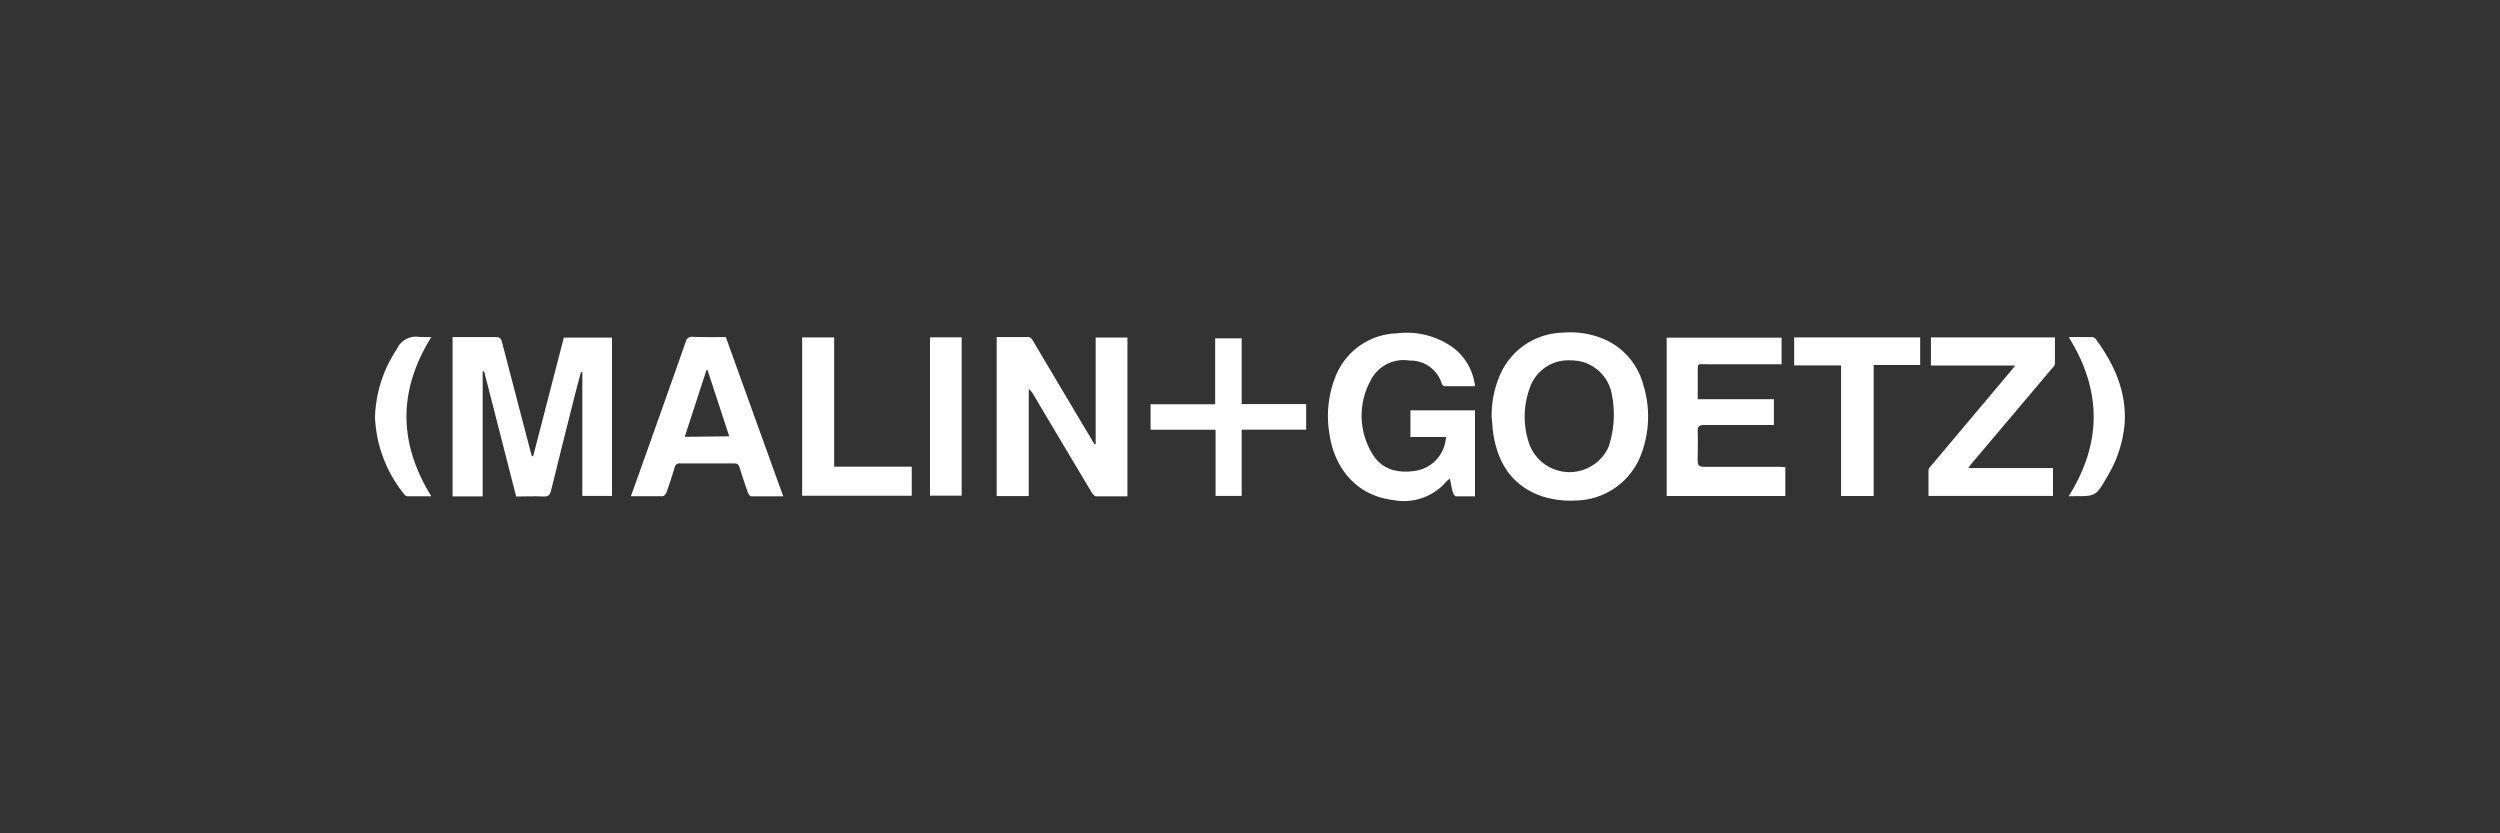 <svg id="Layer_1" data-name="Layer 1" xmlns="http://www.w3.org/2000/svg" viewBox="0 0 300 100"><rect x="0" y="0" width="300" height="100" fill="#333333" stroke="none"/><defs><style>.cls-1{fill:#fff;}</style></defs><path class="cls-1" d="M57.92,44.57v15H54.31V40.45h2.2c1,0,2,0,3,0,.47,0,.62.17.73.59,1.16,4.52,2.35,9,3.53,13.53,0,.06,0,.12.2.21l3.69-14.27h5.78v19H69.88V44.66l-.17,0c-.22.85-.45,1.69-.67,2.53Q67.57,53,66.12,58.89c-.12.5-.31.71-.87.69-1.08-.06-2.18,0-3.31,0l-3.84-15Z"/><path class="cls-1" d="M131.48,53.29V40.5h3.81V59.56c-1.27,0-2.51,0-3.76,0-.18,0-.41-.27-.53-.47q-3.51-5.87-7-11.75a1.89,1.89,0,0,0-.55-.64V59.53H119.6V40.45c1.31,0,2.59,0,3.87,0,.17,0,.37.26.48.44q3.49,5.88,7,11.77l.4.66Z"/><path class="cls-1" d="M177,46.34c-1.3,0-2.49,0-3.69,0A.53.53,0,0,1,173,46a3.92,3.92,0,0,0-3.84-2.73,4.42,4.42,0,0,0-4.67,2.36,8.78,8.78,0,0,0,.15,8.76c1.12,1.92,3,2.43,5.12,2.12a4.32,4.32,0,0,0,3.66-3.39c.06-.2.07-.41.12-.68h-4.29v-3.2H177V59.56c-.75,0-1.51,0-2.26,0-.14,0-.33-.25-.38-.42-.15-.53-.25-1.09-.38-1.72-.18.16-.3.24-.39.34A6.74,6.74,0,0,1,167.15,60c-4.59-.56-7.07-4.08-7.61-7.89a12.79,12.79,0,0,1,.75-7A8.18,8.18,0,0,1,167.64,40a9.53,9.53,0,0,1,6.7,1.69A6.72,6.72,0,0,1,177,46.34Z"/><path class="cls-1" d="M179,50a12.18,12.18,0,0,1,1.07-5.16,8.4,8.4,0,0,1,7.48-4.92,10.35,10.35,0,0,1,4.38.56,8.27,8.27,0,0,1,5.28,5.75,12.81,12.81,0,0,1-.22,8.16,8.54,8.54,0,0,1-7.84,5.67,11.3,11.3,0,0,1-4-.47c-3.53-1.17-5.31-3.78-5.92-7.31C179.1,51.55,179.08,50.78,179,50Zm14.35-3a4.92,4.92,0,0,0-4.79-3.75,4.87,4.87,0,0,0-5,3.35,9.93,9.93,0,0,0,0,6.8,5.14,5.14,0,0,0,9.48.2A12.26,12.26,0,0,0,193.36,47.05Z"/><path class="cls-1" d="M214.24,56.05v3.47H200v-19h13.79v3.19H204.9c-1.32,0-1.16-.21-1.17,1.19,0,1,0,1.91,0,3h9.14V51l-.79,0c-2.52,0-5,0-7.54,0-.61,0-.85.14-.82.79.05,1.14,0,2.28,0,3.41,0,.62.14.82.79.82,3,0,6,0,9,0Z"/><path class="cls-1" d="M87.1,40.45c2.29,6.36,4.57,12.69,6.89,19.11-1.34,0-2.59,0-3.85,0-.13,0-.32-.25-.38-.42-.36-1-.69-2-1-3-.11-.36-.24-.54-.66-.53-2.16,0-4.33,0-6.49,0a.57.57,0,0,0-.65.47c-.3,1-.62,2-1,3.05-.06.17-.29.41-.45.41-1.24,0-2.48,0-3.8,0,.69-1.91,1.34-3.76,2-5.6,1.53-4.31,3.07-8.62,4.58-12.93a.73.73,0,0,1,.84-.59C84.45,40.47,85.74,40.45,87.1,40.45Zm.41,11.91-2.6-7.94h-.14l-2.6,8"/><path class="cls-1" d="M236.19,56.17h10.17v3.34H231.42c0-1,0-2.07,0-3.11,0-.18.2-.37.34-.54l9.57-11.38c.14-.16.27-.33.49-.62H231.71V40.49h14.88c0,1.07,0,2.13,0,3.19,0,.18-.21.37-.35.53l-9.6,11.36C236.5,55.71,236.4,55.88,236.19,56.17Z"/><path class="cls-1" d="M230.42,40.49V43.8h-5.58V59.52h-3.91V43.85H215.3V40.49Z"/><path class="cls-1" d="M138.07,51.57V48.51h7.75V40.6H149v7.89h7.74v3.07H149v7.95h-3.13V51.57Z"/><path class="cls-1" d="M109.41,56v3.49H96.26v-19h3.84V56Z"/><path class="cls-1" d="M111.6,40.48h3.8v19h-3.8Z"/><path class="cls-1" d="M51.76,40.45c-4,6.42-3.95,12.72,0,19.1-1,0-2,0-2.87,0a.54.54,0,0,1-.37-.22A15.72,15.72,0,0,1,45,50.07a15.46,15.46,0,0,1,2.62-8.17,2.51,2.51,0,0,1,2.76-1.46Z"/><path class="cls-1" d="M248.24,59.55c4-6.37,4-12.7,0-19.1,1,0,1.93,0,2.86,0a.6.6,0,0,1,.41.26c2.19,3,3.67,6.23,3.45,10.05a14.69,14.69,0,0,1-2.15,6.53c-1.3,2.26-1.31,2.25-3.93,2.25Z"/></svg>